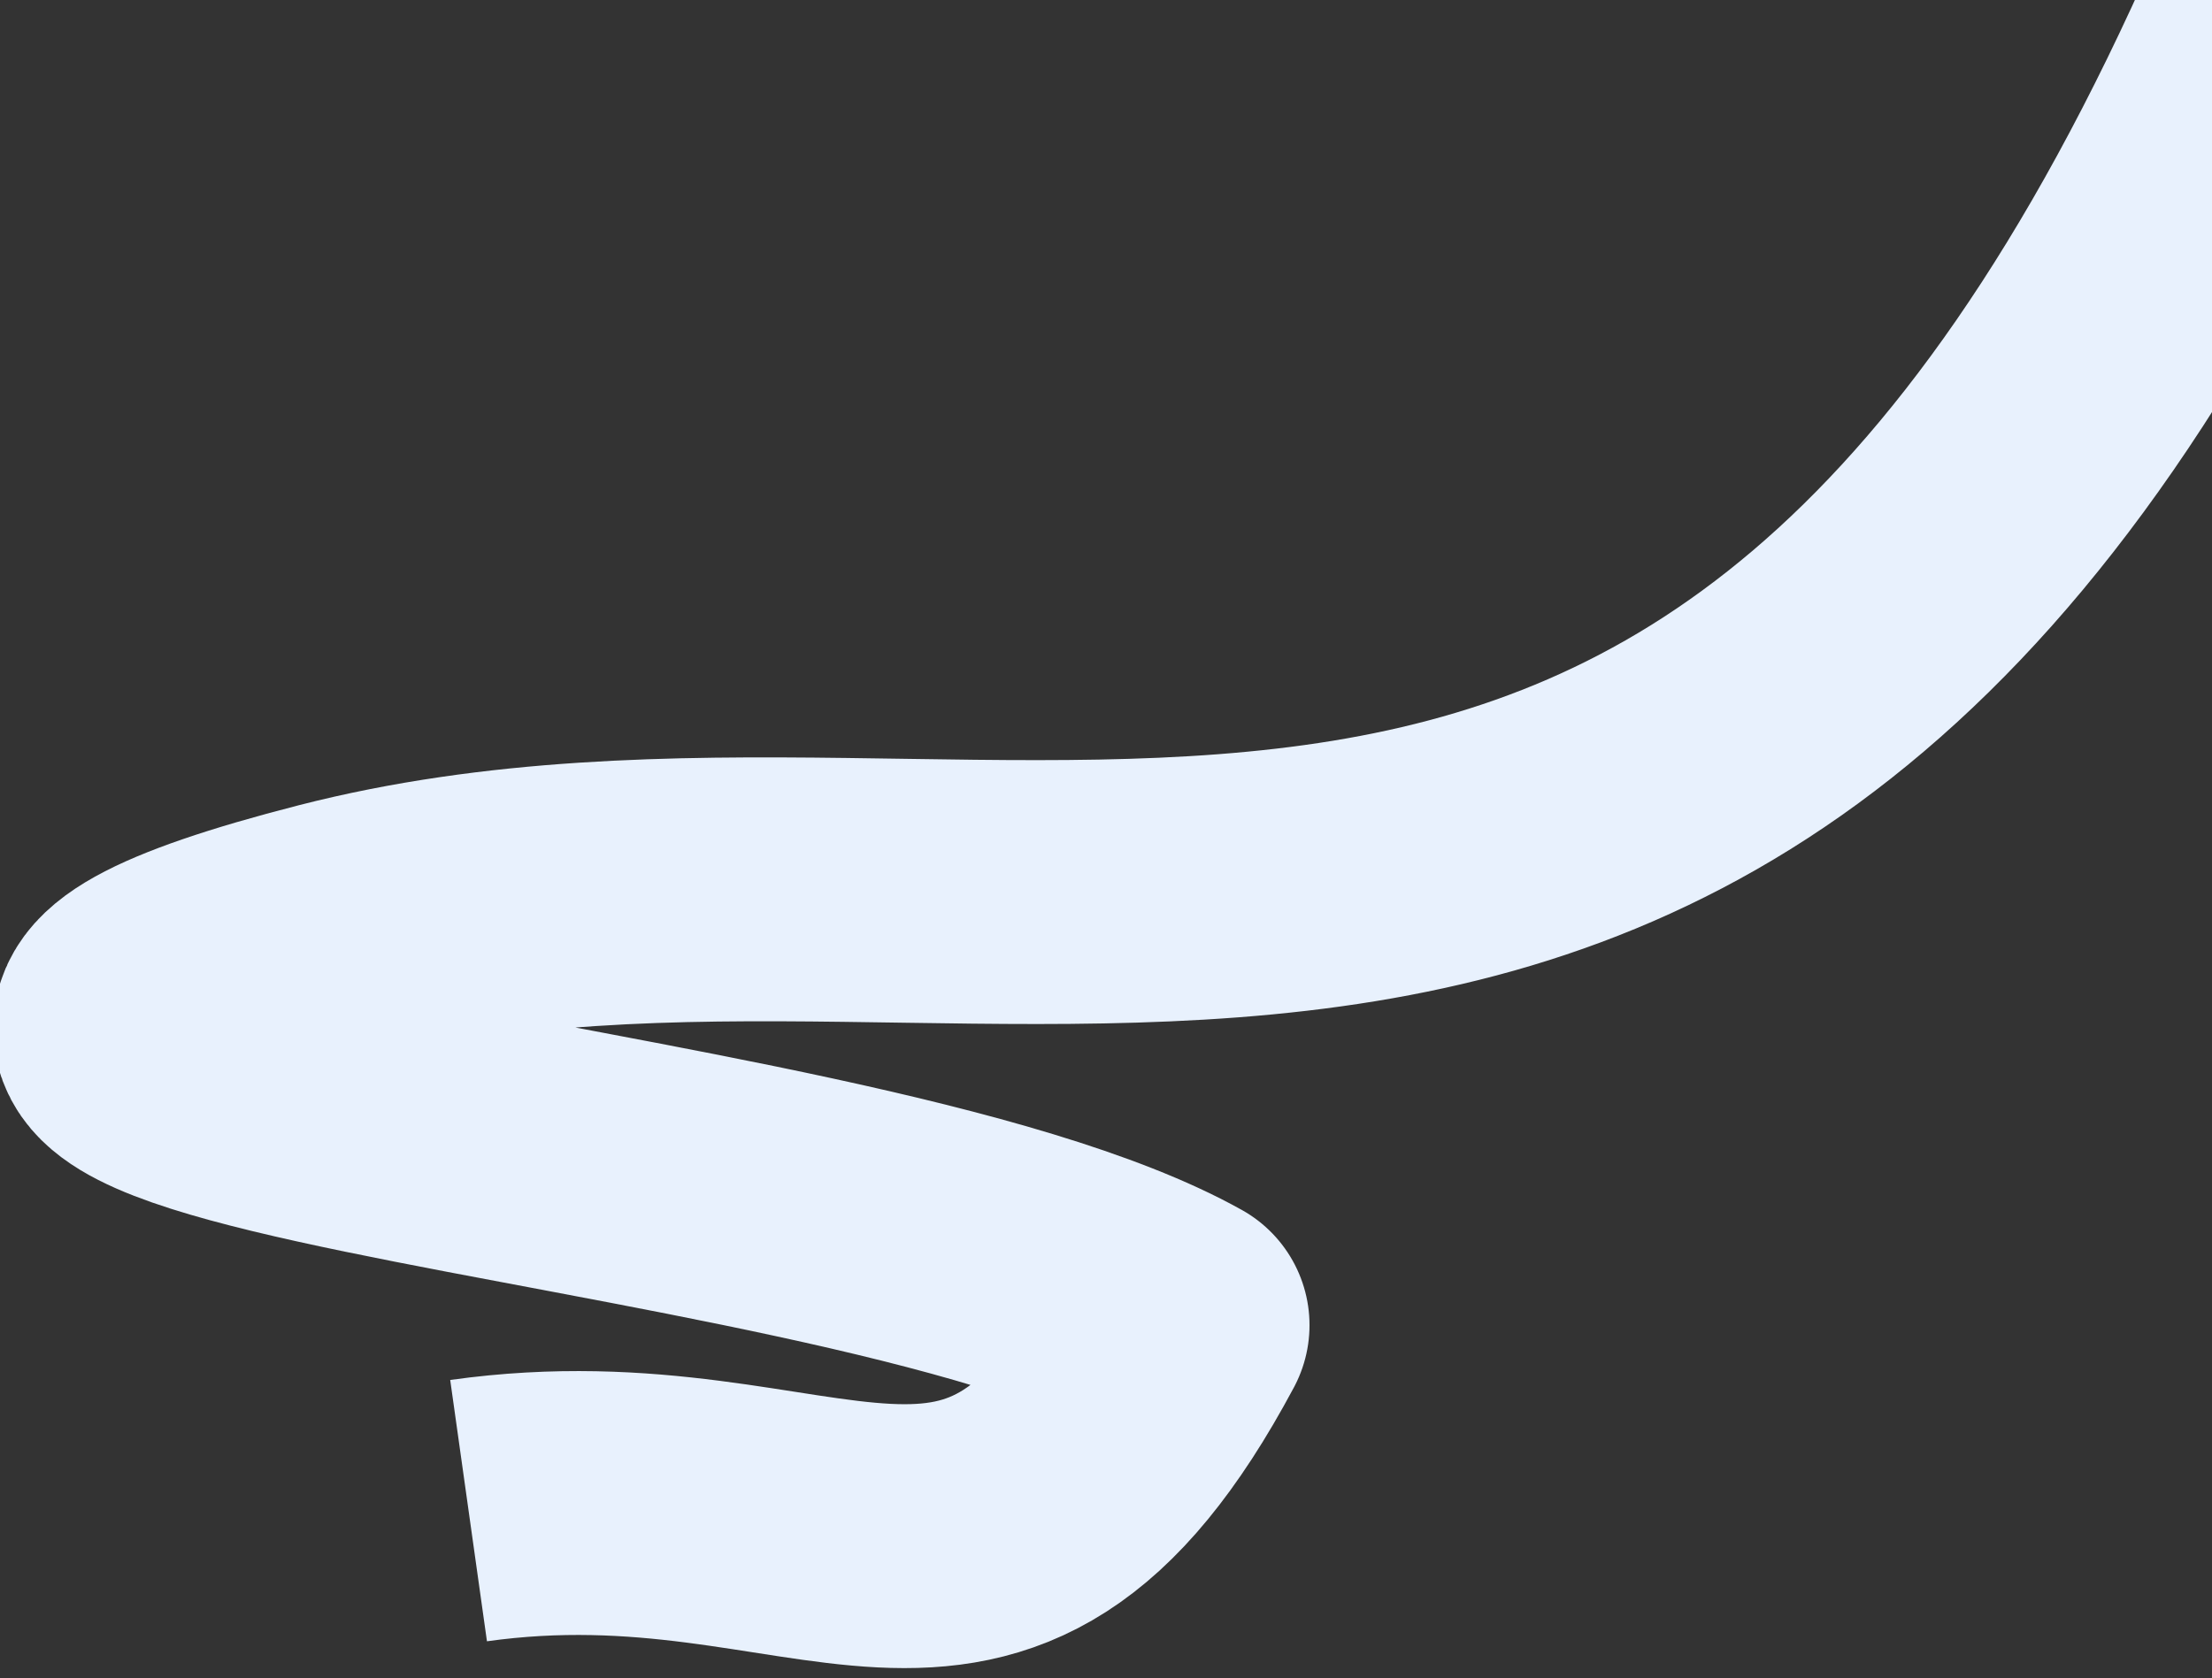<?xml version="1.0" encoding="UTF-8"?> <svg xmlns="http://www.w3.org/2000/svg" width="838" height="636" viewBox="0 0 838 636" fill="none"><rect x="0" y="0" width="838" height="636" fill="#333333" stroke="none"/><path d="M177.519 572.45C312.921 553.41 372.404 640.181 446.098 502.172C316.005 429.541 -131.228 419.445 125.608 353.579C382.445 287.713 655.918 474.023 862.818 1.733" stroke="#E8F1FD" stroke-width="100" stroke-linejoin="round"></path></svg> 